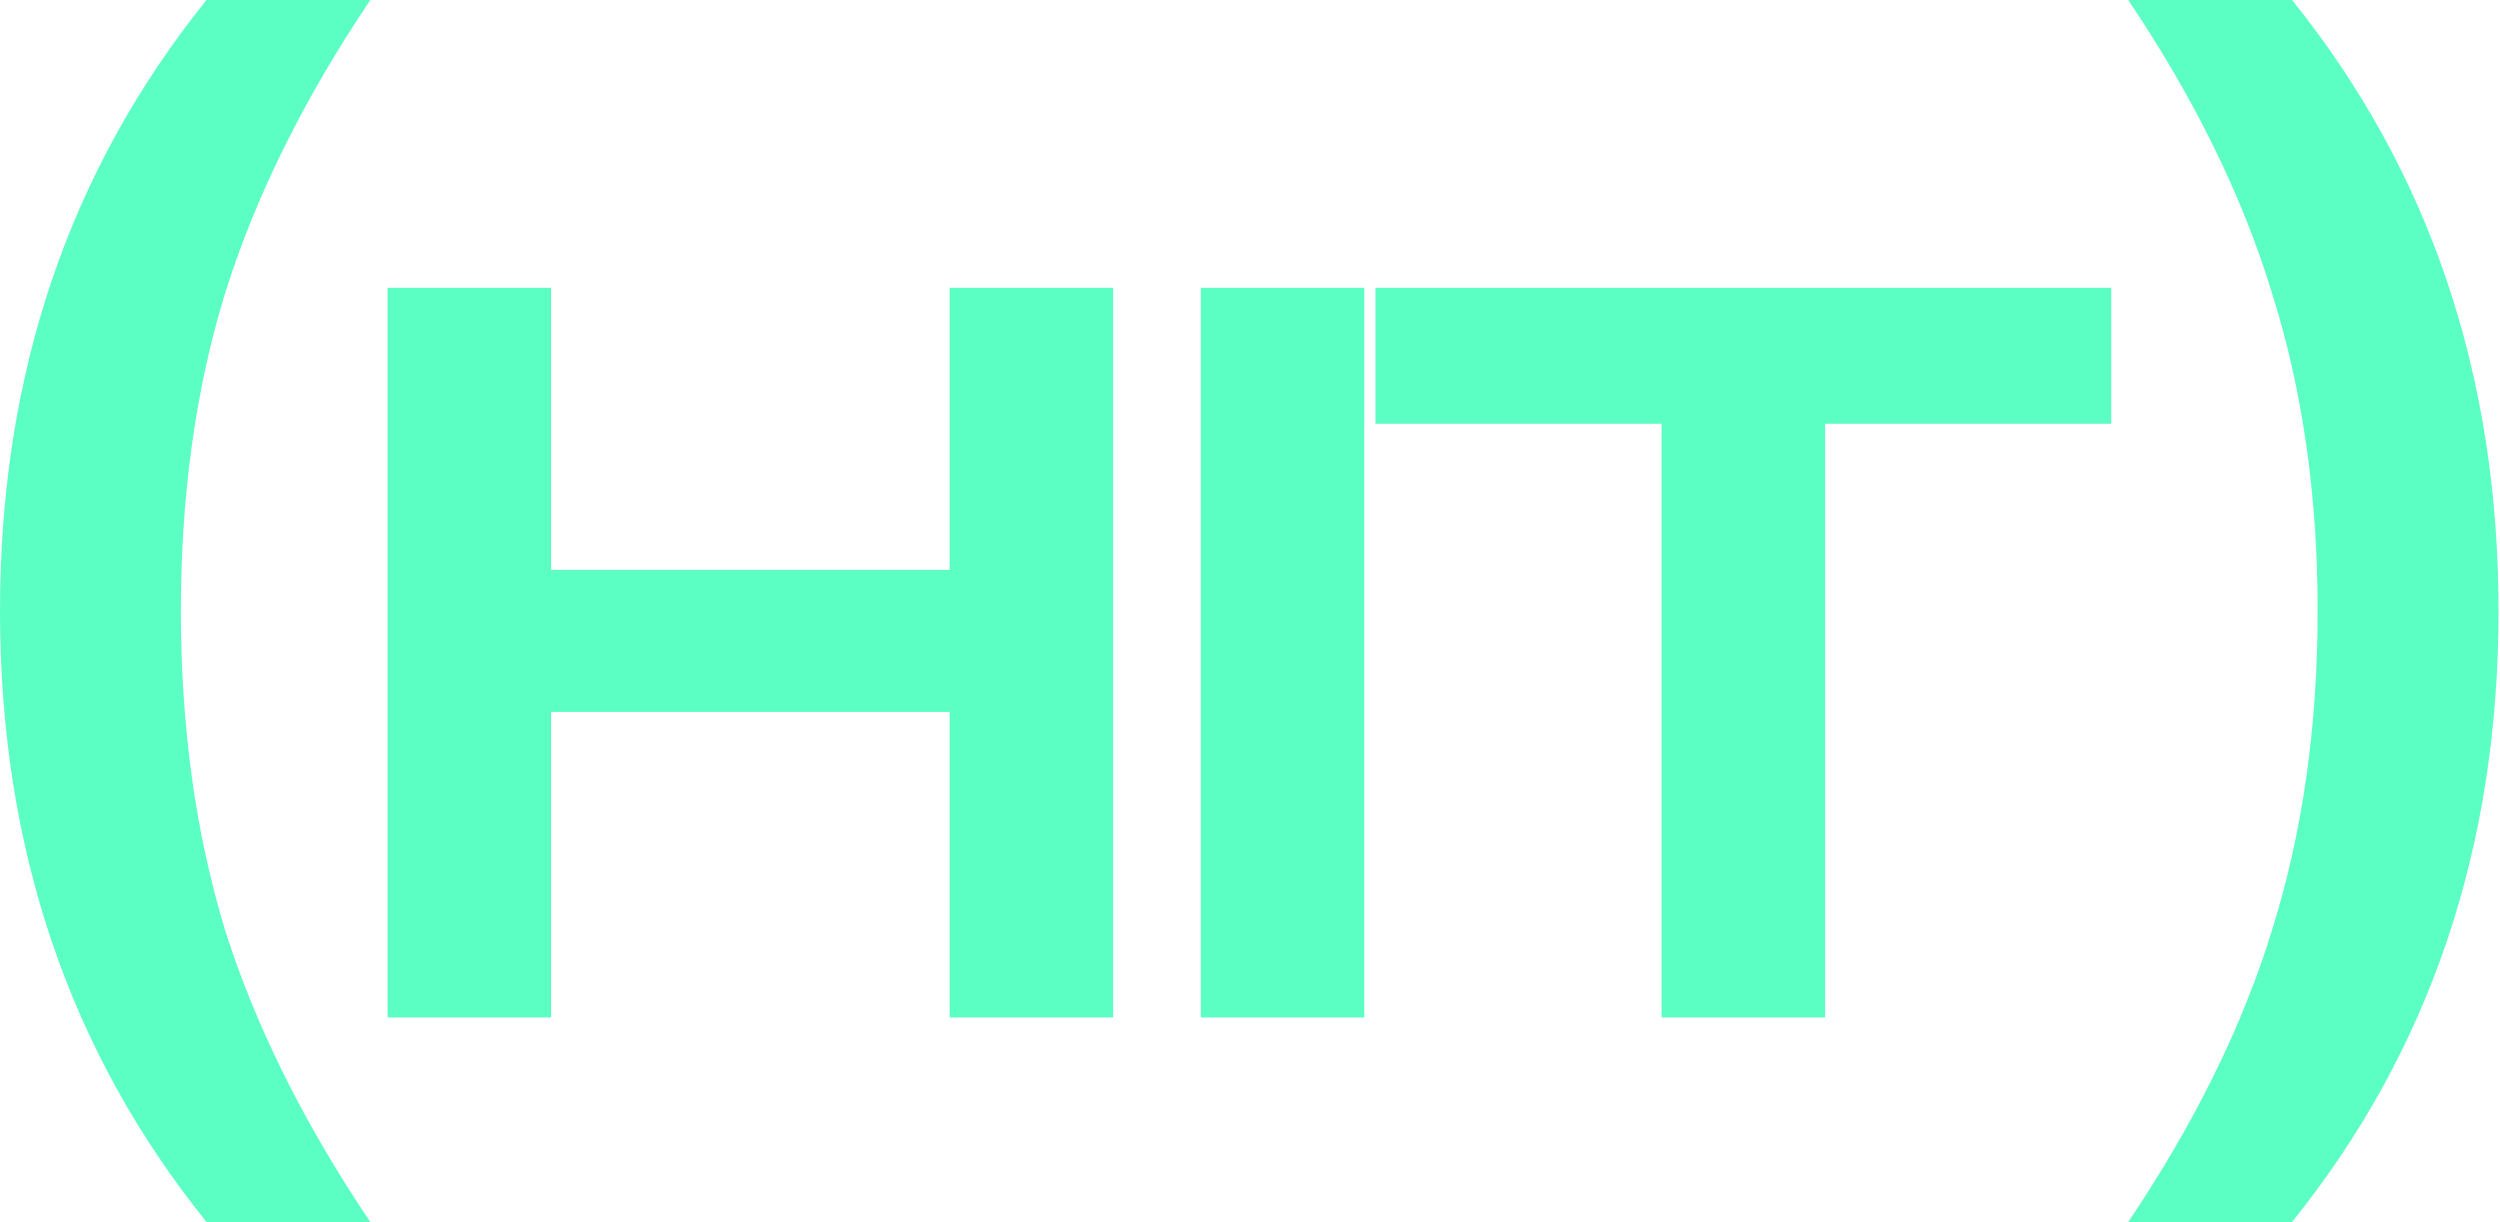 <svg width="491" height="240" viewBox="0 0 491 240" fill="none" xmlns="http://www.w3.org/2000/svg">
<path d="M417.982 240C431.036 220.606 440.453 201.492 446.234 182.657C452.202 163.636 455.185 142.751 455.185 120C455.185 97.249 452.202 76.457 446.234 57.622C440.453 38.601 431.036 19.394 417.982 0L450.15 0C477.19 33.566 490.71 73.566 490.71 120C490.71 166.434 477.19 206.434 450.15 240H417.982Z" fill="#5BFFC4"/>
<path d="M40.559 240C13.52 206.434 0 166.434 0 120C0 73.566 13.52 33.566 40.559 0L72.727 0C59.674 19.394 50.163 38.601 44.196 57.622C38.415 76.457 35.525 97.249 35.525 120C35.525 142.751 38.415 163.636 44.196 182.657C50.163 201.492 59.674 220.606 72.727 240H40.559Z" fill="#5BFFC4"/>
<path d="M326.337 199.829V83.222H270.141V56.528H414.645V83.222H358.449V199.829H326.337Z" fill="#5BFFC4"/>
<path d="M235.834 199.829V56.528H267.946V199.829H235.834Z" fill="#5BFFC4"/>
<path d="M186.513 199.829V139.819H108.239V199.829H76.127V56.528H108.239V111.922H186.513V56.528H218.625V199.829H186.513Z" fill="#5BFFC4"/>
</svg>
